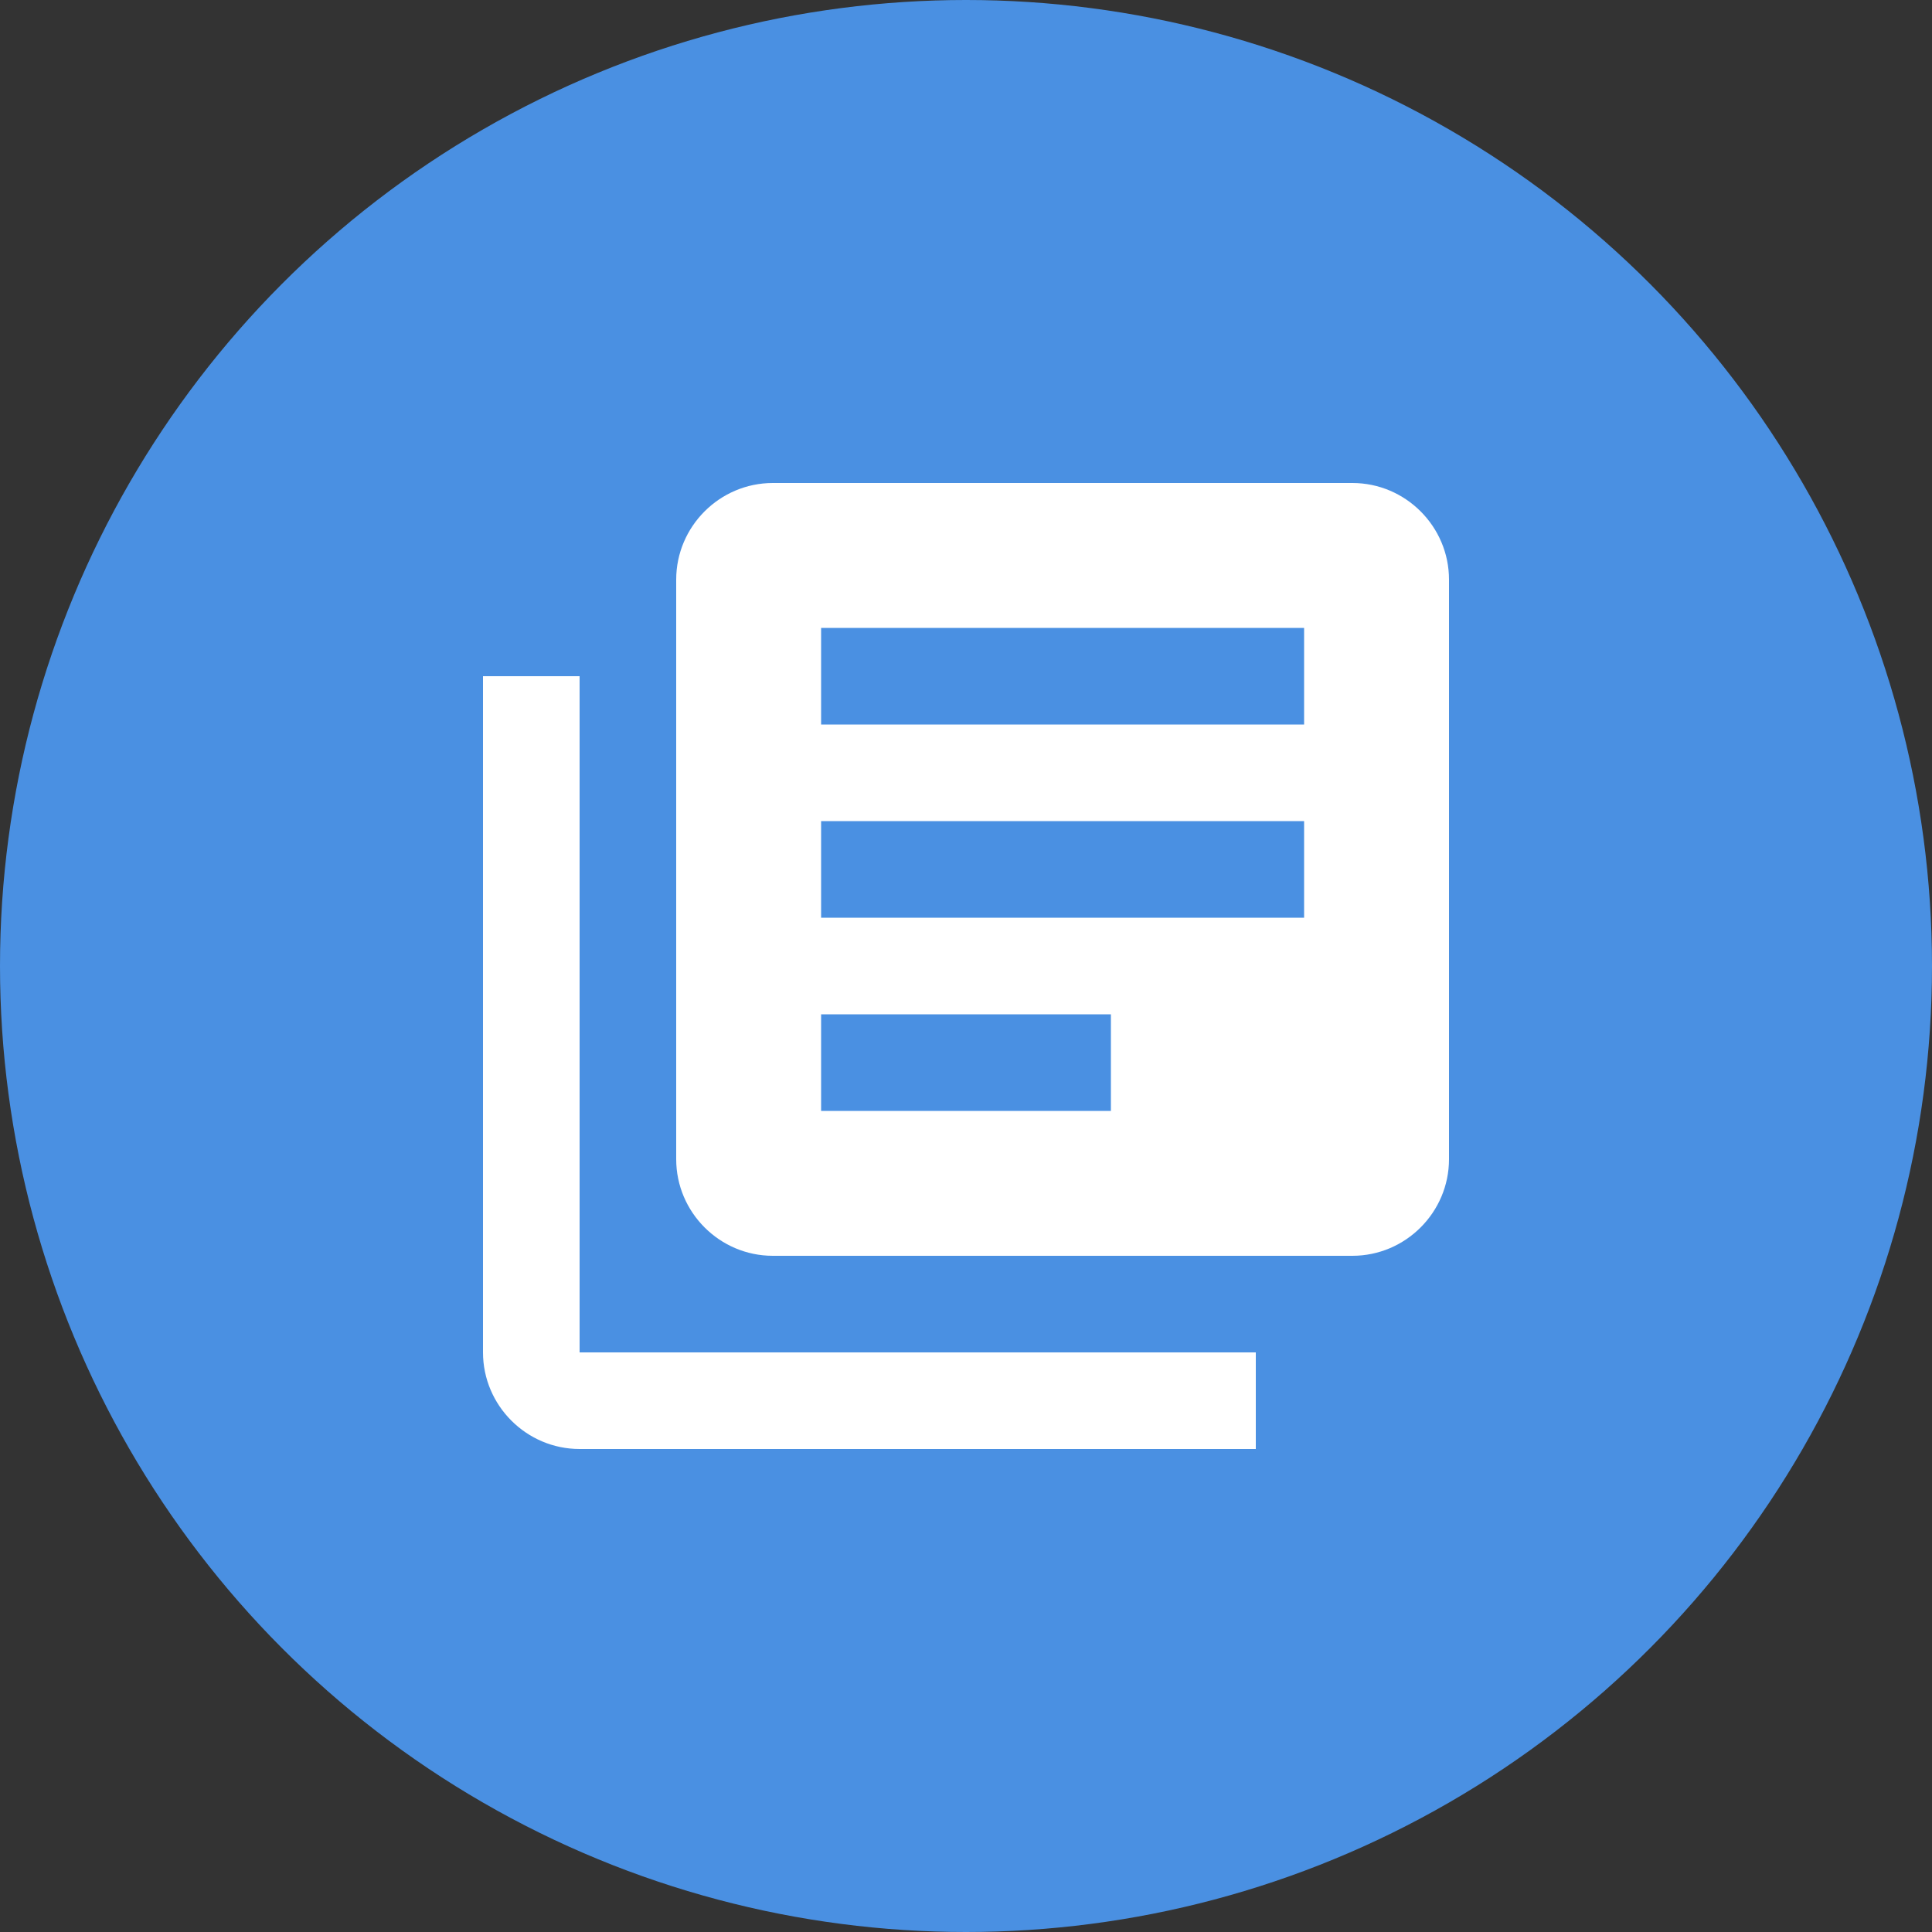 <?xml version="1.0" encoding="UTF-8"?>
<svg width="80px" height="80px" viewBox="0 0 80 80" version="1.1" xmlns="http://www.w3.org/2000/svg" xmlns:xlink="http://www.w3.org/1999/xlink">
    <rect x="0" y="0" width="80" height="80" fill="#333333" stroke="none"/>
    <!-- Generator: Sketch 55.2 (78181) - https://sketchapp.com -->
    <title>Group 4</title>
    <desc>Created with Sketch.</desc>
    <g id="Symbols" stroke="none" stroke-width="1" fill="none" fill-rule="evenodd">
        <g id="Content-Row/8" transform="translate(-872, -360)">
            <g id="Group" transform="translate(872, 360)">
                <g id="Group-4">
                    <circle id="Oval" fill="#4A90E2" cx="40" cy="40" r="40"></circle>
                    <g id="library-books" transform="translate(20, 20)" fill="#FFFFFF" fill-rule="nonzero">
                        <path d="M4,8 L0,8 L0,36 C0,38.2 1.8,40 4,40 L32,40 L32,36 L4,36 L4,8 Z M36,0 L12,0 C9.8,0 8,1.8 8,4 L8,28 C8,30.2 9.8,32 12,32 L36,32 C38.2,32 40,30.2 40,28 L40,4 C40,1.8 38.2,0 36,0 Z M34,18 L14,18 L14,14 L34,14 L34,18 Z M26,26 L14,26 L14,22 L26,22 L26,26 Z M34,10 L14,10 L14,6 L34,6 L34,10 Z" id="Shape"></path>
                    </g>
                </g>
            </g>
        </g>
    </g>
</svg>